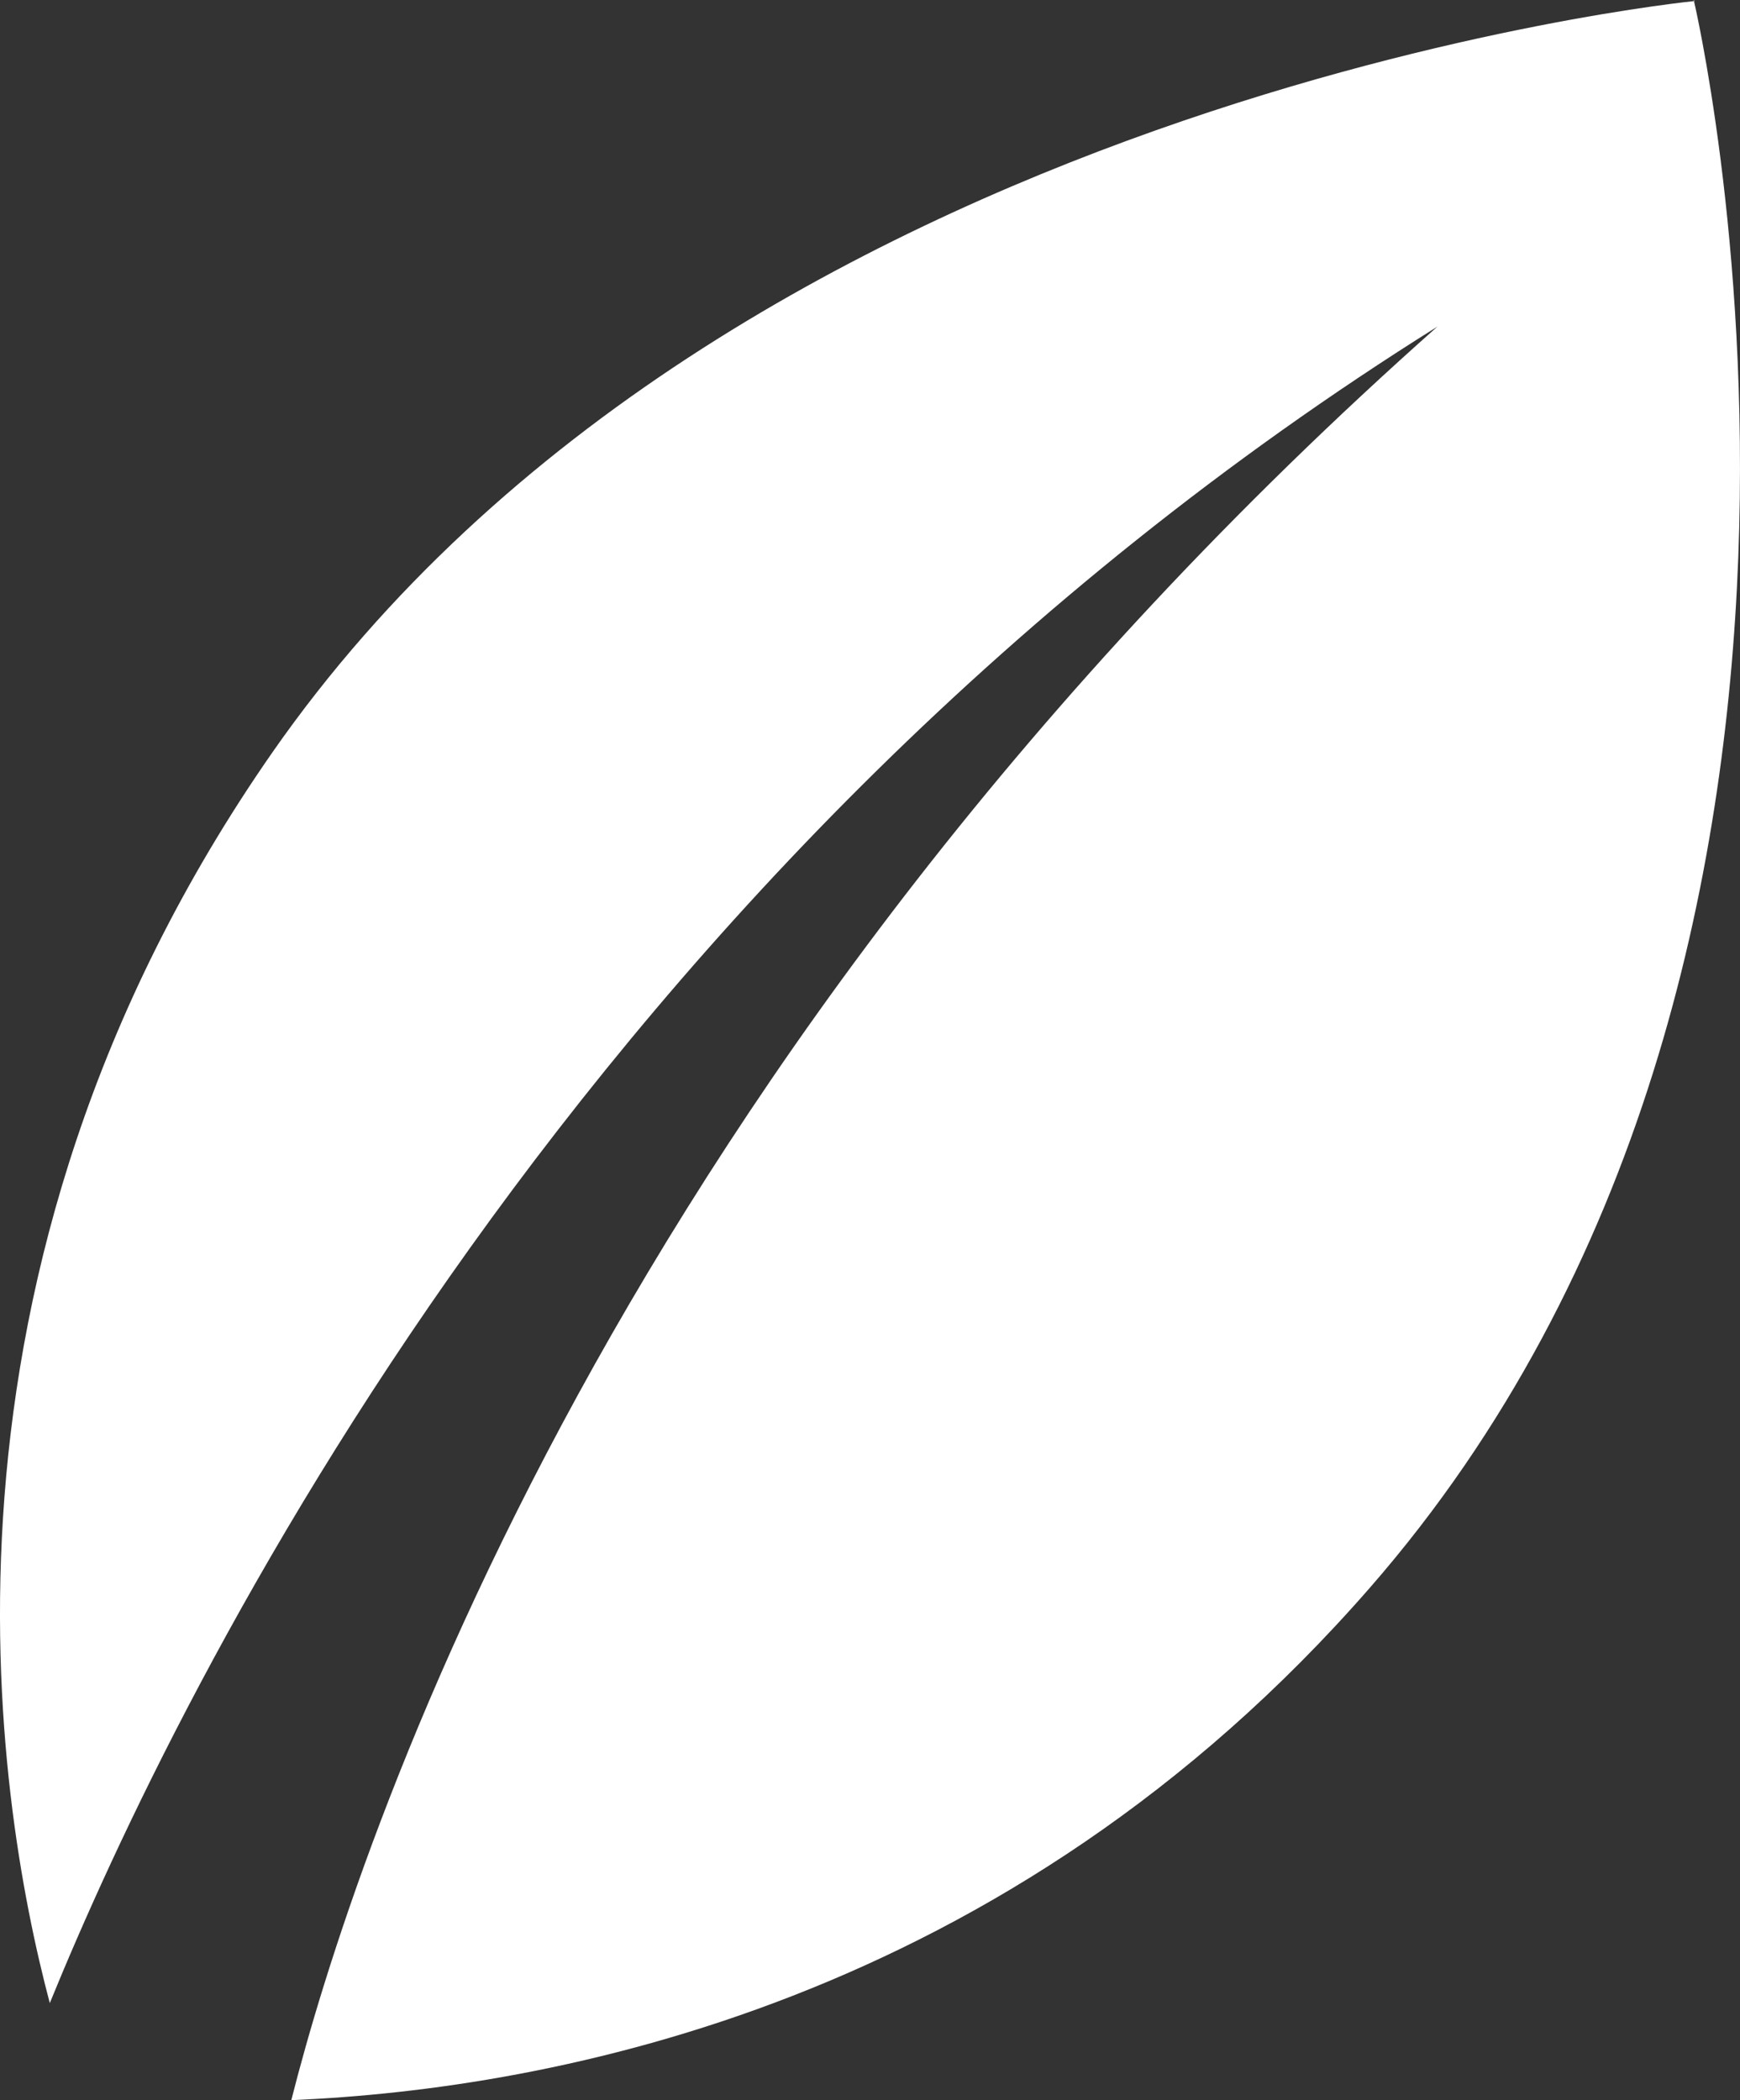 <svg width="29" height="35" viewBox="0 0 29 35" fill="none" xmlns="http://www.w3.org/2000/svg">
<rect x="0" y="0" width="29" height="35" fill="#333333" stroke="none"/>
<path d="M28.246 0.017C28.246 0.017 12.162 1.601 4.541 12.537C-1.513 21.233 -0.078 29.962 0.83 33.382C2.974 28.125 9.655 14.391 23.957 5.443C10.166 17.677 5.91 30.838 4.855 35C9.21 34.815 16.781 33.399 22.835 26.456C32.007 15.941 28.229 0 28.229 0" fill="white"/>
</svg>
